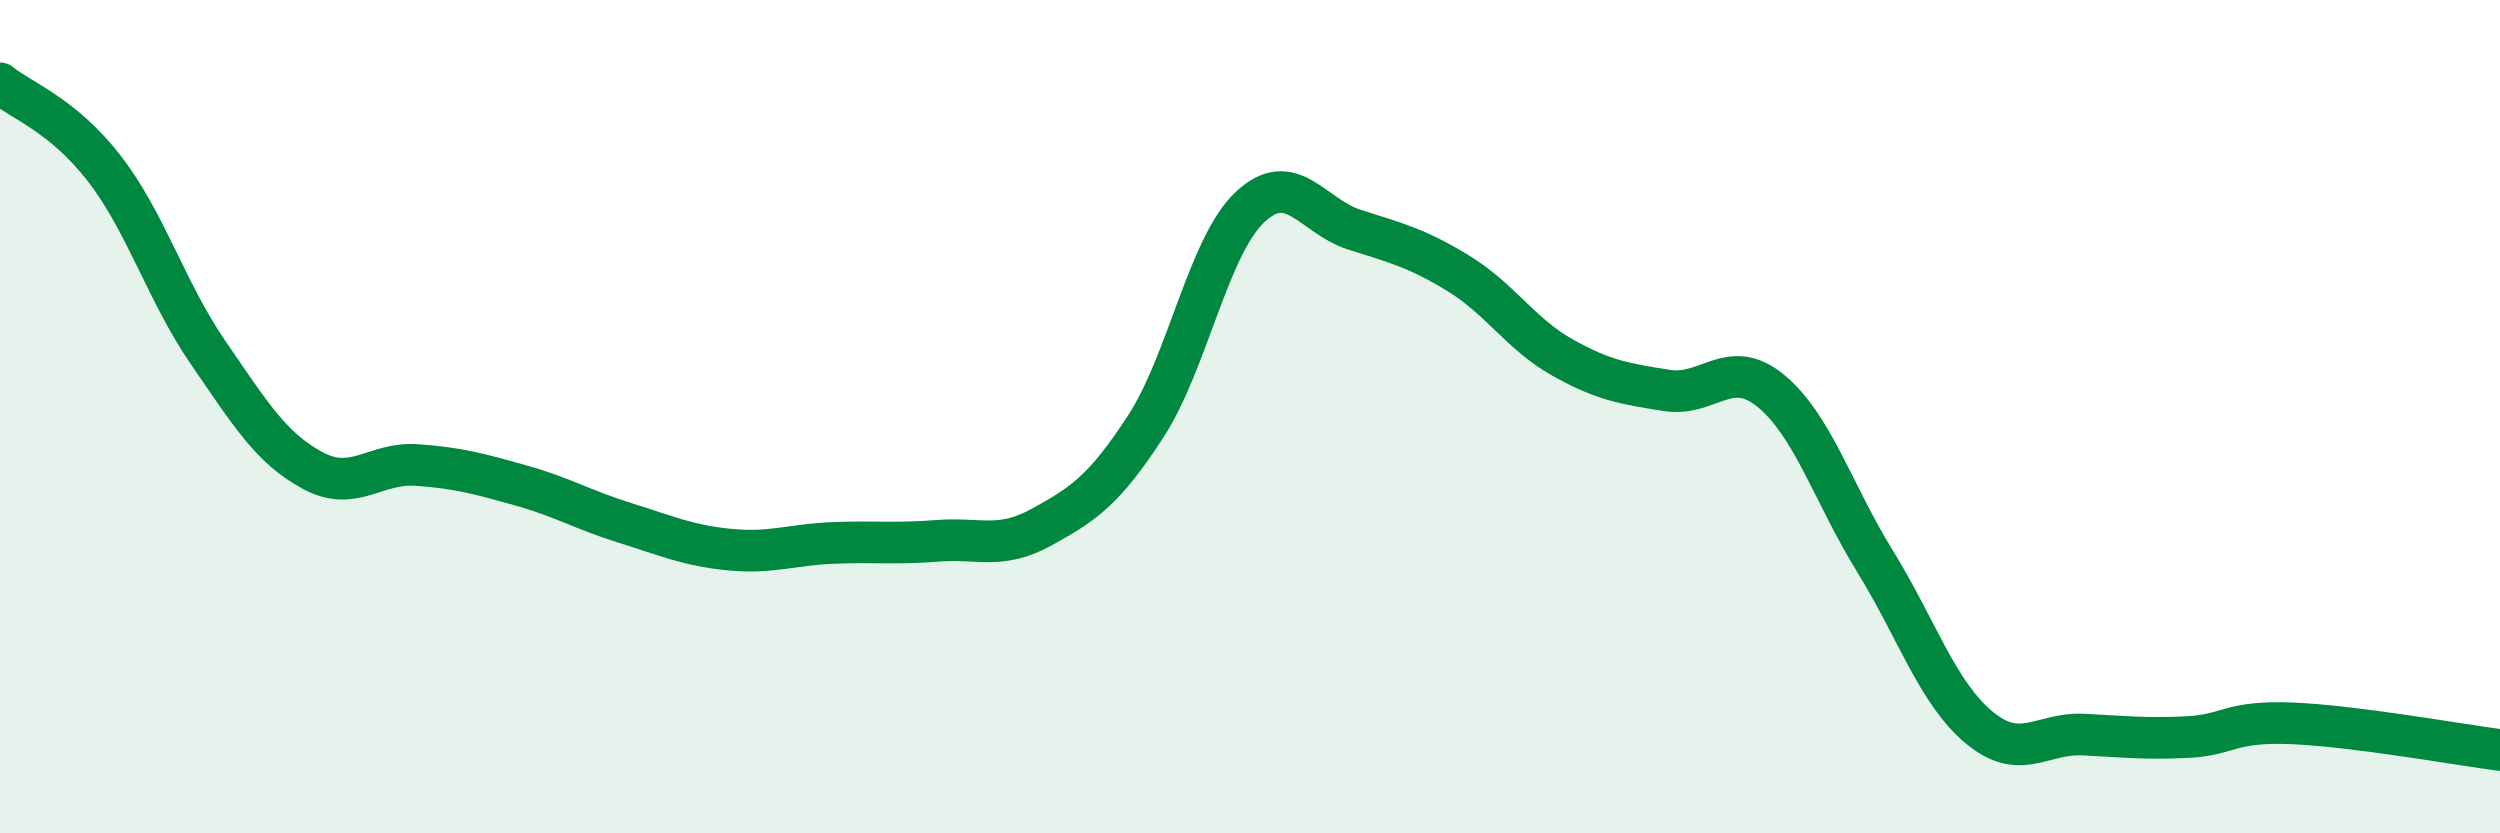 
    <svg width="60" height="20" viewBox="0 0 60 20" xmlns="http://www.w3.org/2000/svg">
      <path
        d="M 0,2 C 0.5,2.41 1.5,2.75 2.5,4.04 C 3.5,5.33 4,7.02 5,8.47 C 6,9.92 6.5,10.75 7.5,11.29 C 8.5,11.83 9,11.09 10,11.16 C 11,11.23 11.5,11.37 12.5,11.65 C 13.5,11.93 14,12.24 15,12.55 C 16,12.86 16.5,13.09 17.5,13.19 C 18.5,13.29 19,13.07 20,13.03 C 21,12.99 21.5,13.06 22.5,12.98 C 23.5,12.9 24,13.2 25,12.65 C 26,12.1 26.5,11.77 27.5,10.23 C 28.5,8.69 29,5.91 30,4.97 C 31,4.03 31.5,5.19 32.5,5.51 C 33.5,5.83 34,5.95 35,6.56 C 36,7.17 36.5,8.02 37.5,8.58 C 38.5,9.14 39,9.21 40,9.37 C 41,9.53 41.5,8.56 42.5,9.38 C 43.5,10.2 44,11.85 45,13.47 C 46,15.09 46.5,16.63 47.5,17.46 C 48.5,18.29 49,17.58 50,17.63 C 51,17.68 51.5,17.74 52.5,17.69 C 53.5,17.64 53.5,17.3 55,17.36 C 56.5,17.42 59,17.87 60,18L60 20L0 20Z"
        fill="#008740"
        opacity="0.1"
        stroke-linecap="round"
        stroke-linejoin="round"
      />
      <path
        d="M 0,2 C 0.5,2.41 1.5,2.75 2.5,4.04 C 3.5,5.33 4,7.02 5,8.47 C 6,9.92 6.5,10.75 7.5,11.29 C 8.5,11.83 9,11.09 10,11.16 C 11,11.23 11.5,11.37 12.5,11.65 C 13.5,11.93 14,12.24 15,12.55 C 16,12.86 16.5,13.09 17.5,13.19 C 18.5,13.29 19,13.07 20,13.03 C 21,12.99 21.5,13.06 22.5,12.98 C 23.5,12.9 24,13.2 25,12.65 C 26,12.1 26.5,11.77 27.5,10.23 C 28.5,8.69 29,5.91 30,4.97 C 31,4.03 31.5,5.19 32.5,5.51 C 33.5,5.83 34,5.95 35,6.56 C 36,7.17 36.5,8.02 37.5,8.58 C 38.5,9.14 39,9.21 40,9.37 C 41,9.53 41.5,8.56 42.5,9.38 C 43.5,10.2 44,11.85 45,13.47 C 46,15.09 46.5,16.63 47.5,17.46 C 48.5,18.29 49,17.58 50,17.63 C 51,17.68 51.5,17.74 52.5,17.69 C 53.5,17.64 53.5,17.3 55,17.36 C 56.5,17.42 59,17.87 60,18"
        stroke="#008740"
        stroke-width="1"
        fill="none"
        stroke-linecap="round"
        stroke-linejoin="round"
      />
    </svg>
  